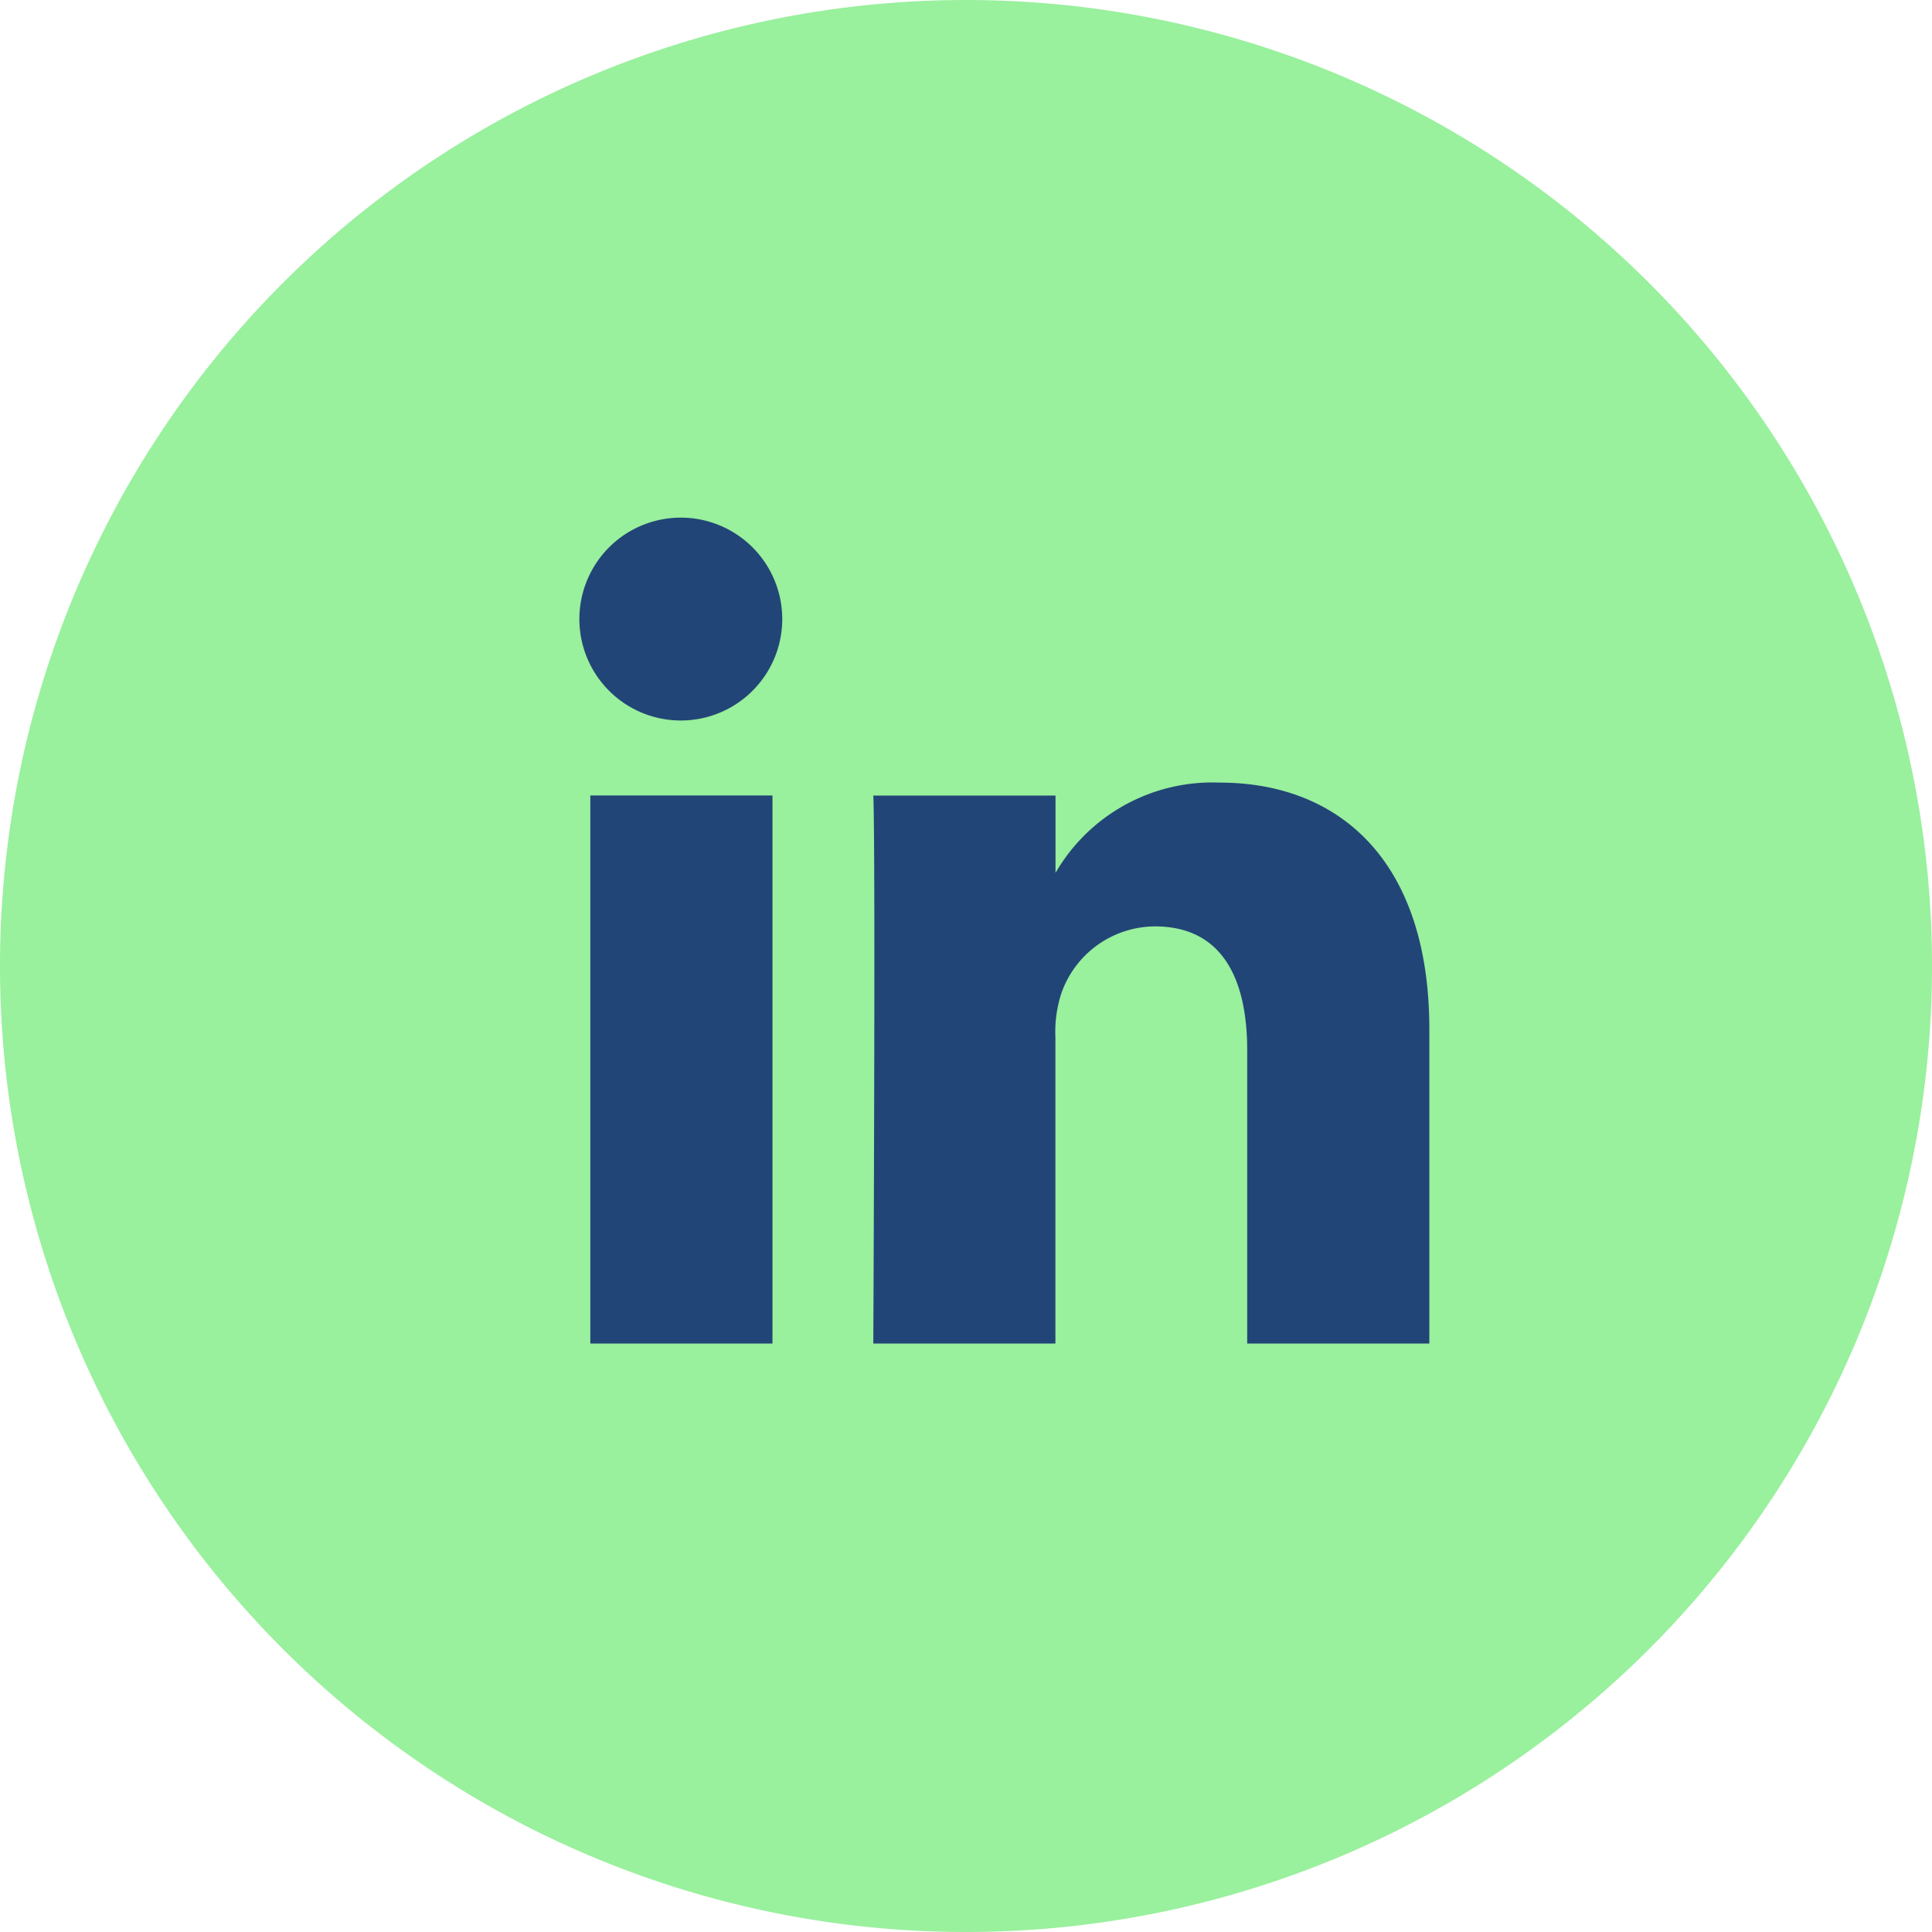 <svg xmlns="http://www.w3.org/2000/svg" width="40" height="40" viewBox="0 0 40 40"><g transform="translate(-1247 -814)"><path d="M20,0A20,20,0,1,1,0,20,20,20,0,0,1,20,0Z" transform="translate(1247 814)" fill="#99f09d"/><path d="M961.706,3655.136v-11.348h-3.771v11.348Zm-1.885-12.9a2.1,2.1,0,1,0-.025,0Zm3.973,12.9h3.77V3648.8a2.59,2.59,0,0,1,.125-.921,2.064,2.064,0,0,1,1.935-1.38c1.365,0,1.911,1.042,1.911,2.567v6.07h3.771v-6.507c0-3.485-1.861-5.107-4.342-5.107a3.754,3.754,0,0,0-3.423,1.913h.025v-1.645h-3.772c.049,1.063,0,11.346,0,11.346Z" transform="translate(301.287 -2813.319)" fill="#224577"/></g></svg>